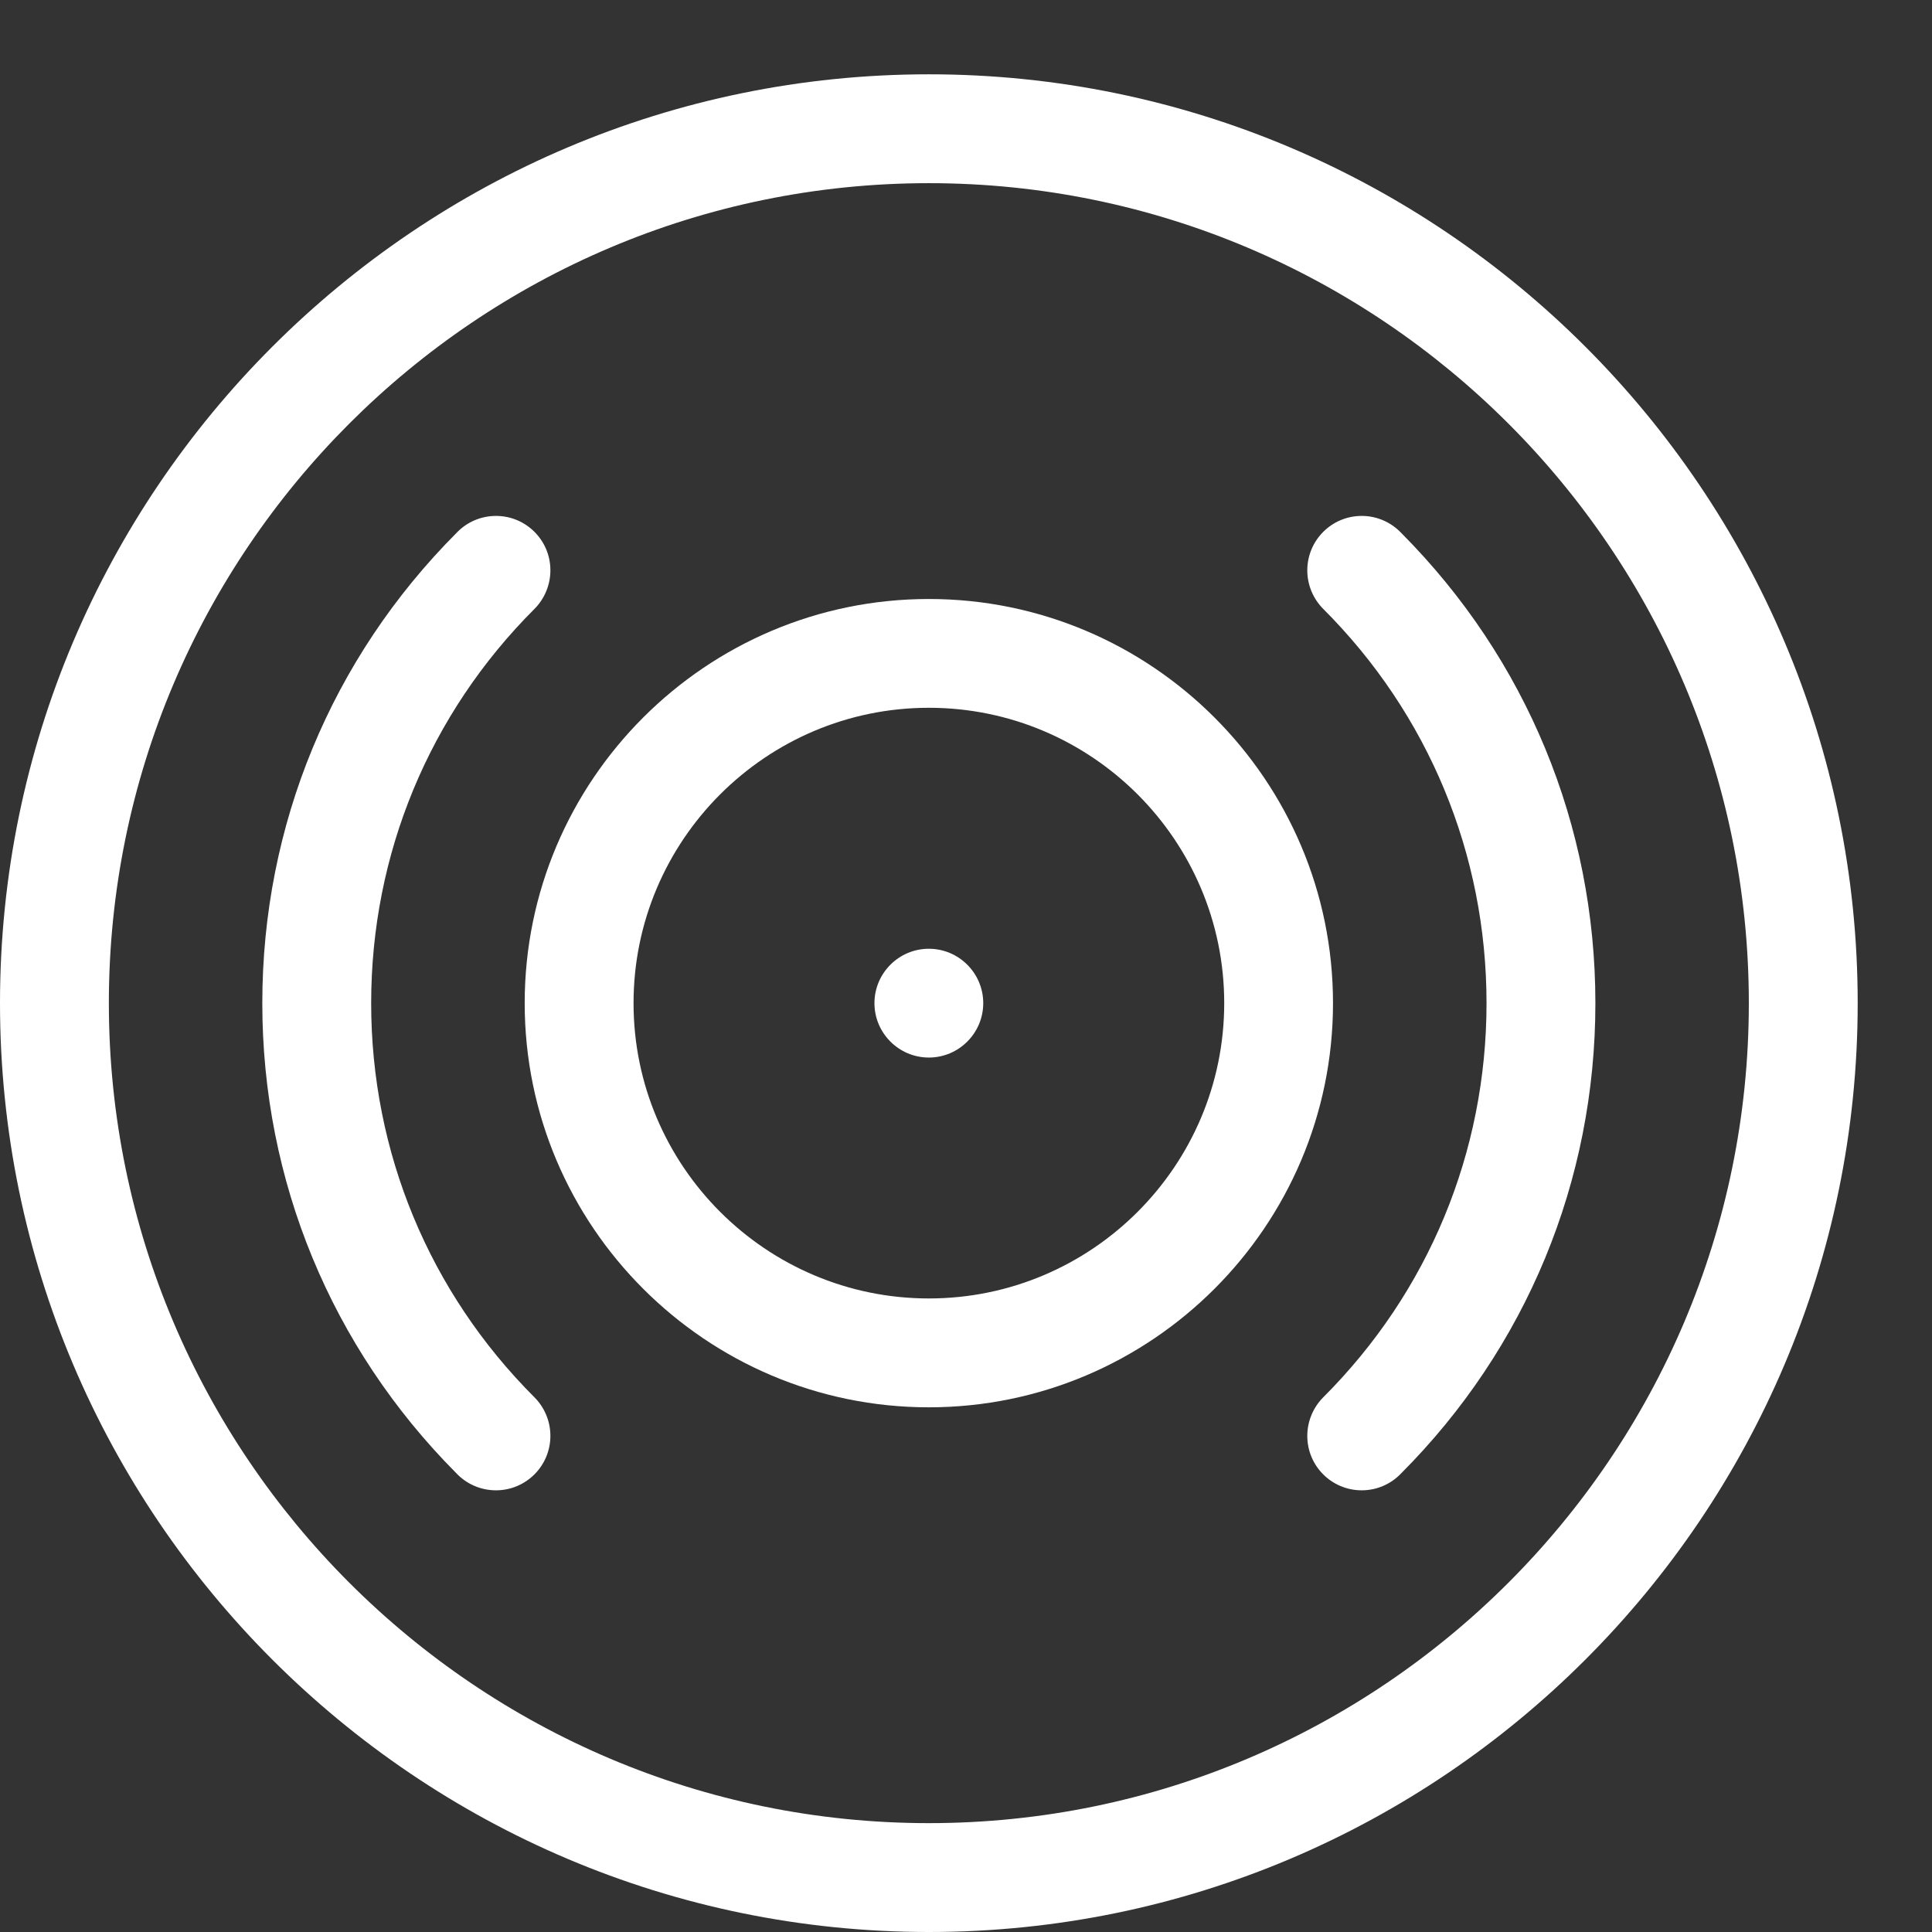 <svg width="26" height="26" viewBox="0 0 26 26" fill="none" xmlns="http://www.w3.org/2000/svg">
<rect x="0" y="0" width="26" height="26" fill="#333333" stroke="none"/>
<path d="M12.5 18.939C9.501 18.939 7.061 16.499 7.061 13.5C7.061 10.501 9.501 8.061 12.5 8.061C15.499 8.061 17.939 10.501 17.939 13.5C17.939 16.499 15.499 18.939 12.5 18.939ZM12.5 9.525C10.309 9.525 8.526 11.308 8.526 13.5C8.526 15.691 10.309 17.474 12.5 17.474C14.692 17.474 16.475 15.691 16.475 13.5C16.475 11.308 14.692 9.525 12.5 9.525Z" fill="white"/>
<path d="M12.5 26C5.607 26 0 20.393 0 13.5C0 6.607 5.607 1 12.5 1C19.393 1 25 6.607 25 13.5C25 20.393 19.393 26 12.5 26ZM12.5 2.465C6.415 2.465 1.465 7.415 1.465 13.5C1.465 19.585 6.415 24.535 12.5 24.535C18.585 24.535 23.535 19.585 23.535 13.5C23.535 7.415 18.585 2.465 12.5 2.465Z" fill="white"/>
<path d="M18.325 20.056C17.921 20.056 17.593 19.729 17.593 19.324C17.593 19.13 17.67 18.943 17.807 18.805C19.224 17.389 20.005 15.505 20.005 13.5C20.005 11.495 19.224 9.61 17.807 8.194C17.67 8.056 17.593 7.87 17.593 7.676C17.593 7.271 17.921 6.943 18.325 6.943C18.537 6.943 18.727 7.033 18.861 7.176C20.543 8.867 21.47 11.112 21.47 13.5C21.47 15.892 20.541 18.14 18.853 19.831C18.72 19.97 18.532 20.056 18.325 20.056Z" fill="white"/>
<path d="M6.675 20.056C6.463 20.056 6.273 19.967 6.139 19.824C4.457 18.133 3.53 15.888 3.53 13.5C3.53 11.108 4.459 8.86 6.147 7.168C6.28 7.029 6.468 6.943 6.675 6.943C7.079 6.943 7.407 7.27 7.407 7.675C7.407 7.869 7.33 8.056 7.193 8.194C5.776 9.61 4.995 11.495 4.995 13.5C4.995 15.505 5.776 17.389 7.193 18.805C7.33 18.943 7.407 19.129 7.407 19.323C7.407 19.728 7.079 20.056 6.675 20.056Z" fill="white"/>
<path fill-rule="evenodd" clip-rule="evenodd" d="M12.5 12.768C12.903 12.768 13.232 13.096 13.232 13.5C13.232 13.904 12.903 14.232 12.5 14.232C12.097 14.232 11.768 13.904 11.768 13.5C11.768 13.096 12.097 12.768 12.5 12.768Z" fill="white"/>
</svg>
